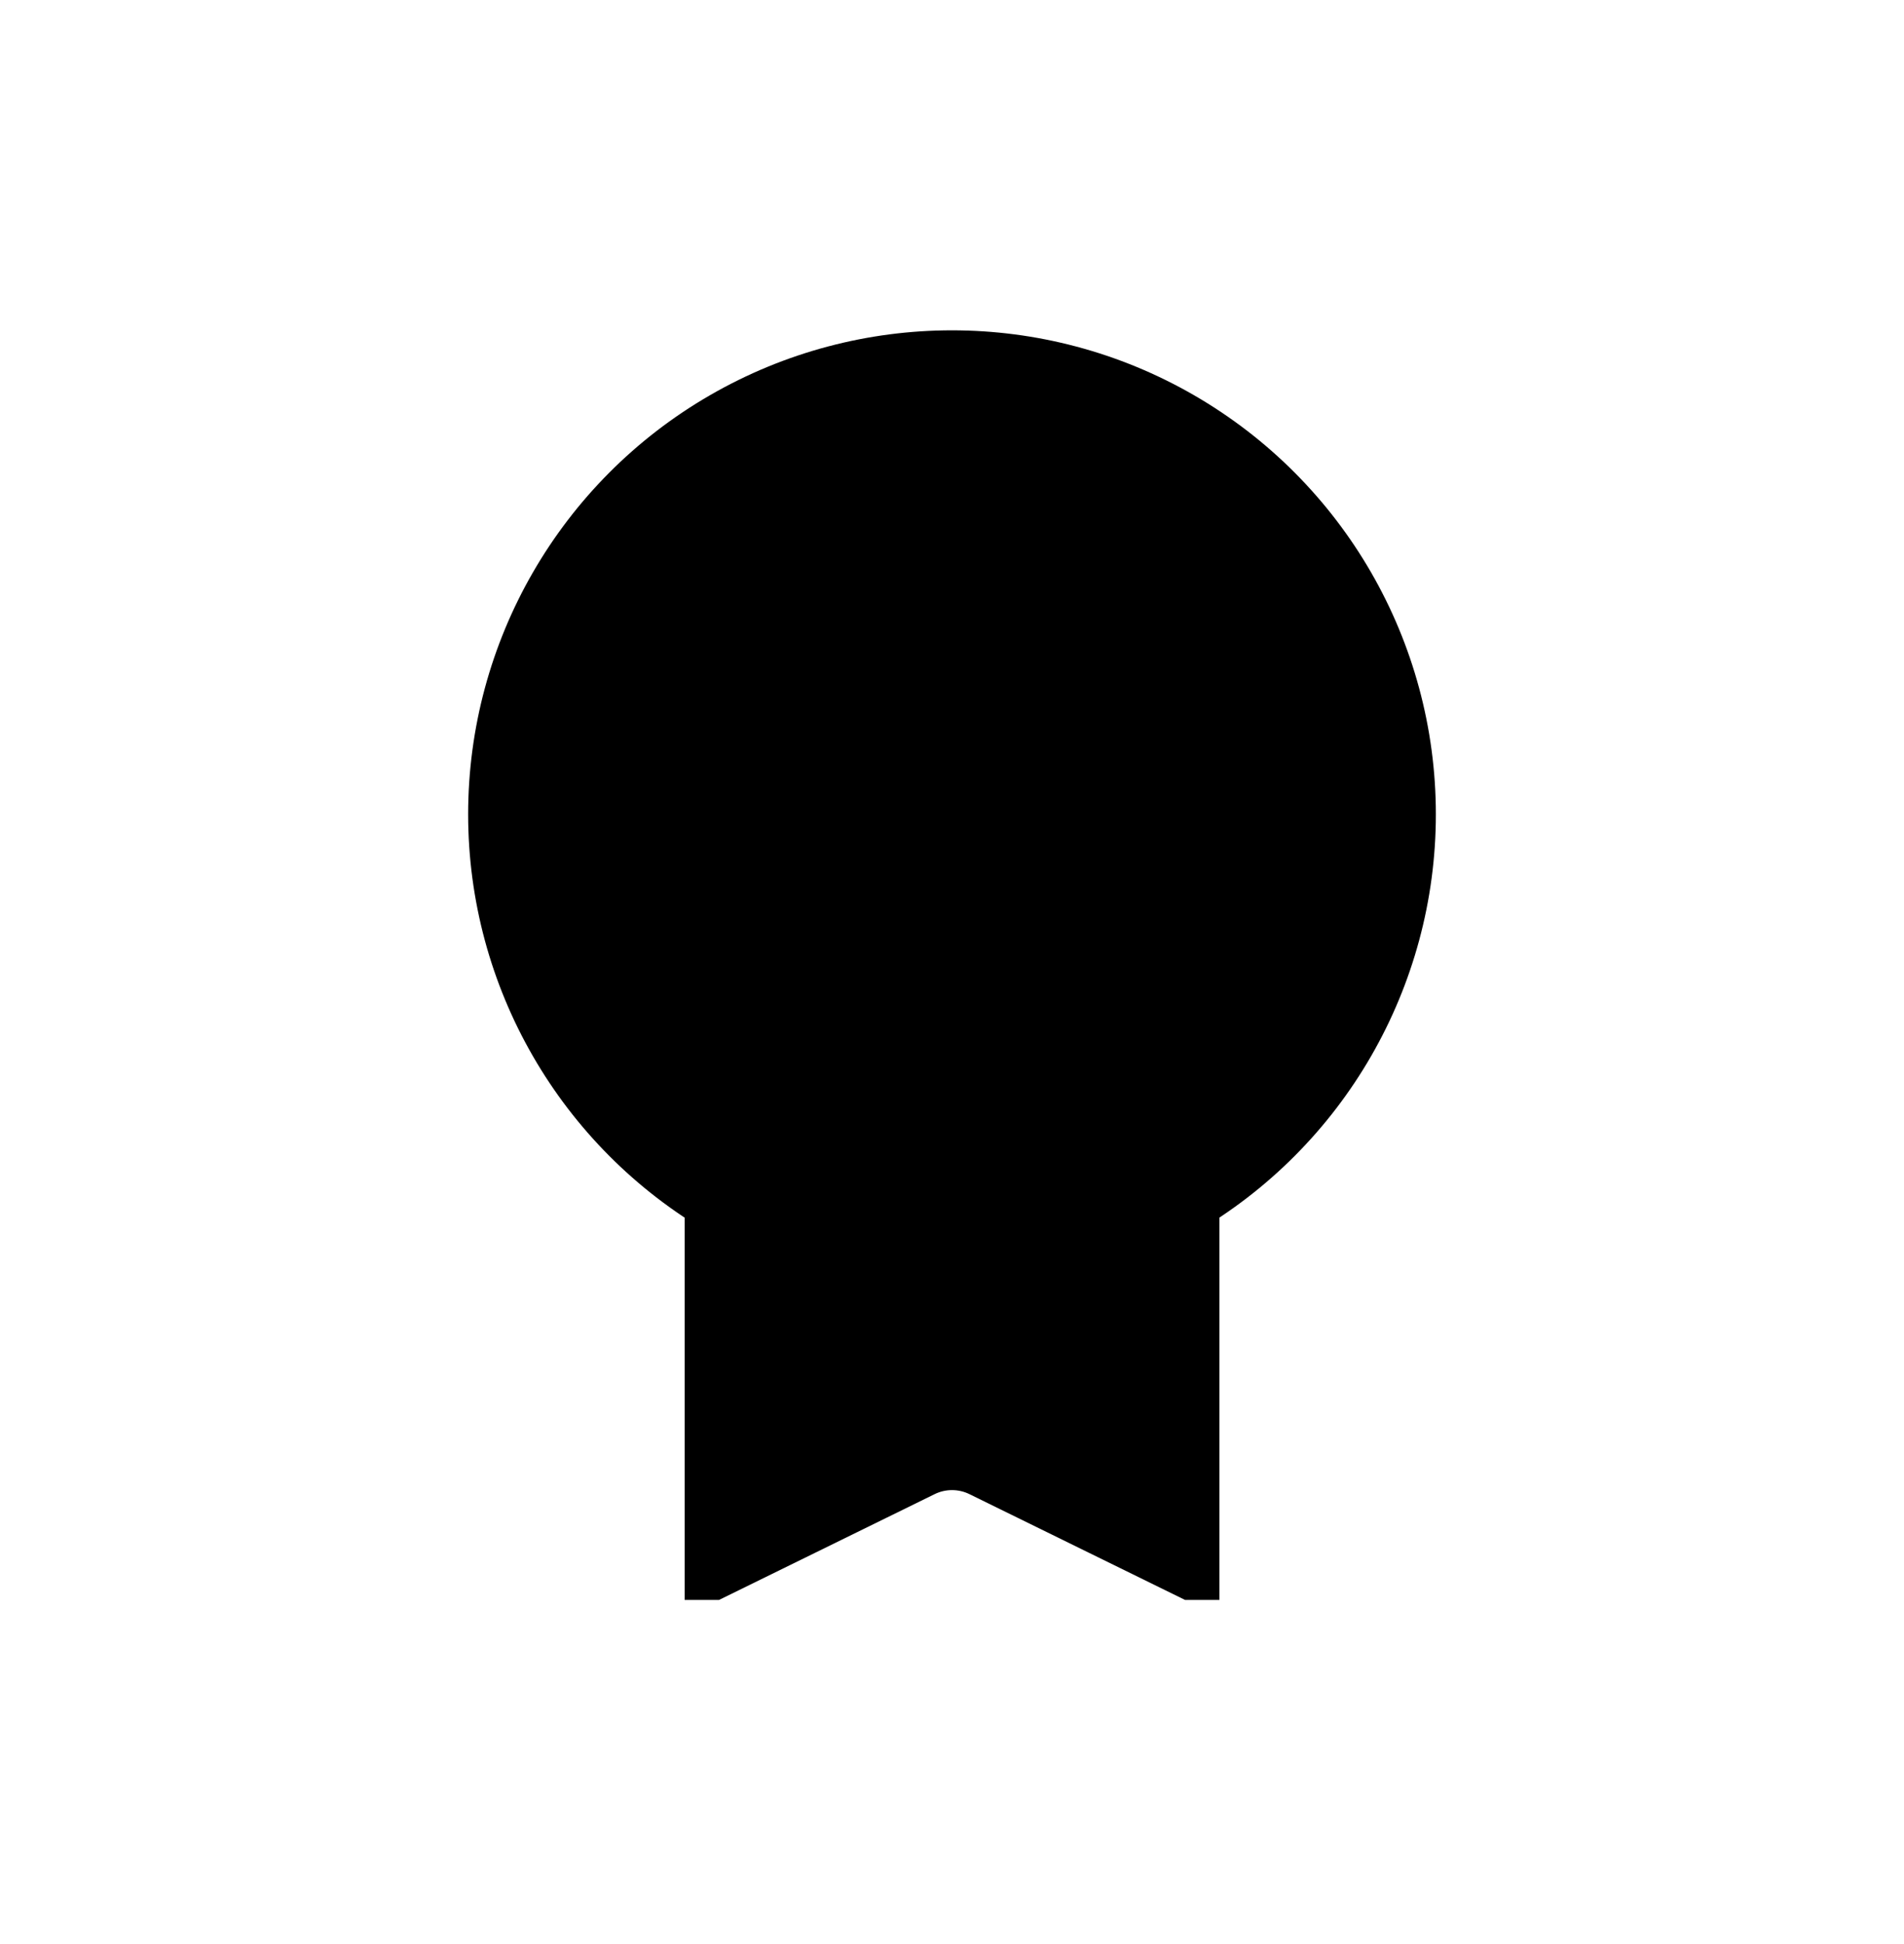 <svg width="48" height="49" viewBox="0 0 48 49" fill="none" xmlns="http://www.w3.org/2000/svg">
<g id="Frame 144">
<g id="&#232;&#143;&#156;&#229;&#141;&#149;&#230;&#160;&#143;-&#233;&#135;&#135;&#232;&#180;&#173;-&#233;&#135;&#135;&#232;&#180;&#173;&#229;&#141;&#149; 1" clip-path="url(#clip0_475_40365)">
<g id="Group 2886">
<path id="Rectangle 1693" d="M29.742 25.784V39.147L24.882 36.763C24.326 36.49 23.676 36.49 23.12 36.763L18.26 39.147V25.784H29.742Z" fill="#F7F8FA" stroke="#357AE6" style="fill:#F7F8FA;fill:color(display-p3 0.969 0.973 0.98);fill-opacity:1;stroke:#357AE6;stroke:color(display-p3 0.208 0.478 0.902);stroke-opacity:1;" stroke-width="2"/>
<circle id="Ellipse 169" cx="24" cy="20.524" r="11.198" fill="#F7F8FA" stroke="#357AE6" style="fill:#F7F8FA;fill:color(display-p3 0.969 0.973 0.98);fill-opacity:1;stroke:#357AE6;stroke:color(display-p3 0.208 0.478 0.902);stroke-opacity:1;" stroke-width="2"/>
<path id="Vector 62" d="M20.032 20.57L22.647 23.184L27.968 17.863" stroke="#8177FF" style="stroke:#8177FF;stroke:color(display-p3 0.505 0.468 1);stroke-opacity:1;" stroke-width="2" stroke-linecap="round" stroke-linejoin="round"/>
</g>
</g>
</g>
<defs>
<clipPath id="clip0_475_40365">
<rect width="32" height="32" fill="white" style="fill:white;fill-opacity:1;" transform="translate(8 8.326)"/>
</clipPath>
</defs>
</svg>
